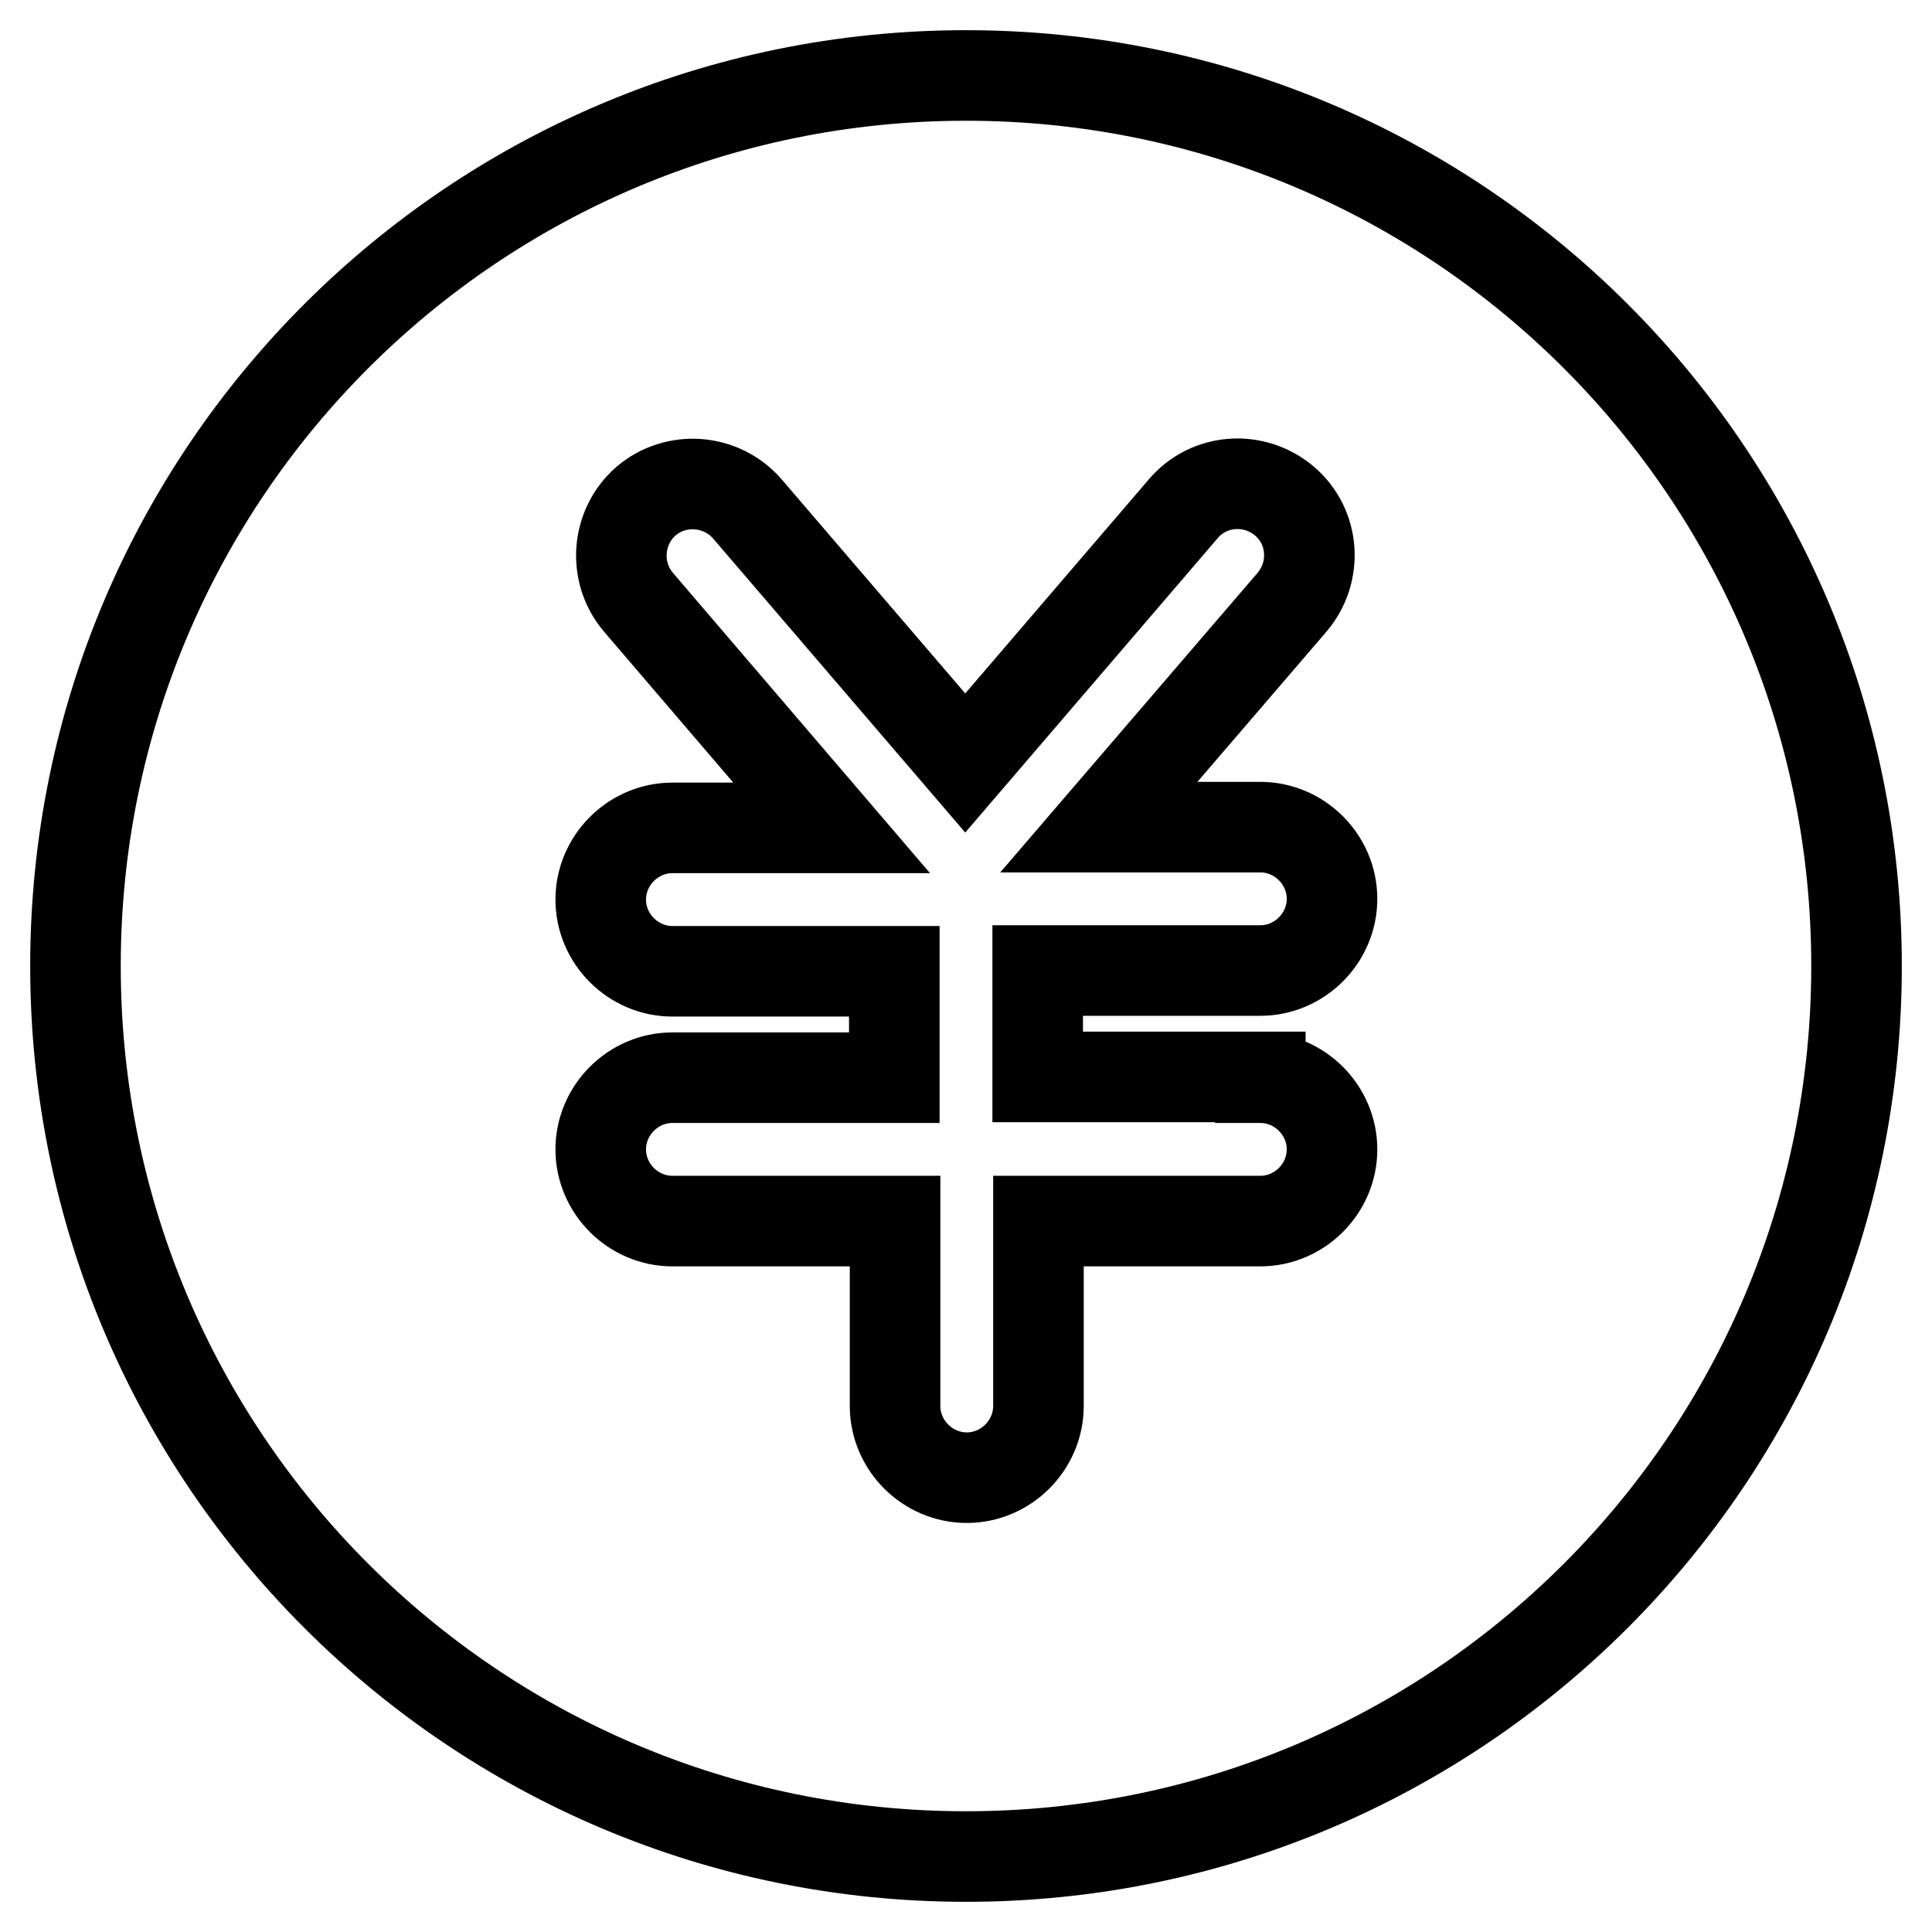 <?xml version="1.0" encoding="utf-8"?>
<!-- Svg Vector Icons : http://www.onlinewebfonts.com/icon -->
<!DOCTYPE svg PUBLIC "-//W3C//DTD SVG 1.1//EN" "http://www.w3.org/Graphics/SVG/1.1/DTD/svg11.dtd">
<svg version="1.1" xmlns="http://www.w3.org/2000/svg" xmlns:xlink="http://www.w3.org/1999/xlink" x="0px" y="0px" viewBox="0 0 256 256" enable-background="new 0 0 256 256" xml:space="preserve">
<g> <path stroke-width="12" fill-opacity="0" stroke="#000000"  d="M128,10C62.8,10,10,62.8,10,128c0,65.2,52.8,118,118,118c65.2,0,118-52.8,118-118C246,62.8,193.2,10,128,10 z M167,142.8c5.2,0,9.5,4.3,9.5,9.5s-4.3,9.5-9.5,9.5h-29.4v24.5c0,5.2-4.3,9.5-9.5,9.5c-5.2,0-9.5-4.3-9.5-9.5v-24.5H89.1 c-5.2,0-9.5-4.3-9.5-9.5s4.3-9.5,9.5-9.5h29.4v-14.1H89.1c-5.2,0-9.5-4.3-9.5-9.5c0-5.2,4.3-9.5,9.5-9.5h21.1L84.6,79.8 c-3.4-4-2.9-10,1-13.4c4-3.4,10-2.9,13.4,1l28.9,33.7l28.9-33.7c3.4-4,9.4-4.4,13.4-1c4,3.4,4.4,9.4,1,13.4l-25.6,29.8H167 c5.2,0,9.5,4.3,9.5,9.5c0,5.2-4.3,9.5-9.5,9.5h-29.5v14.1H167L167,142.8z"/></g>
</svg>